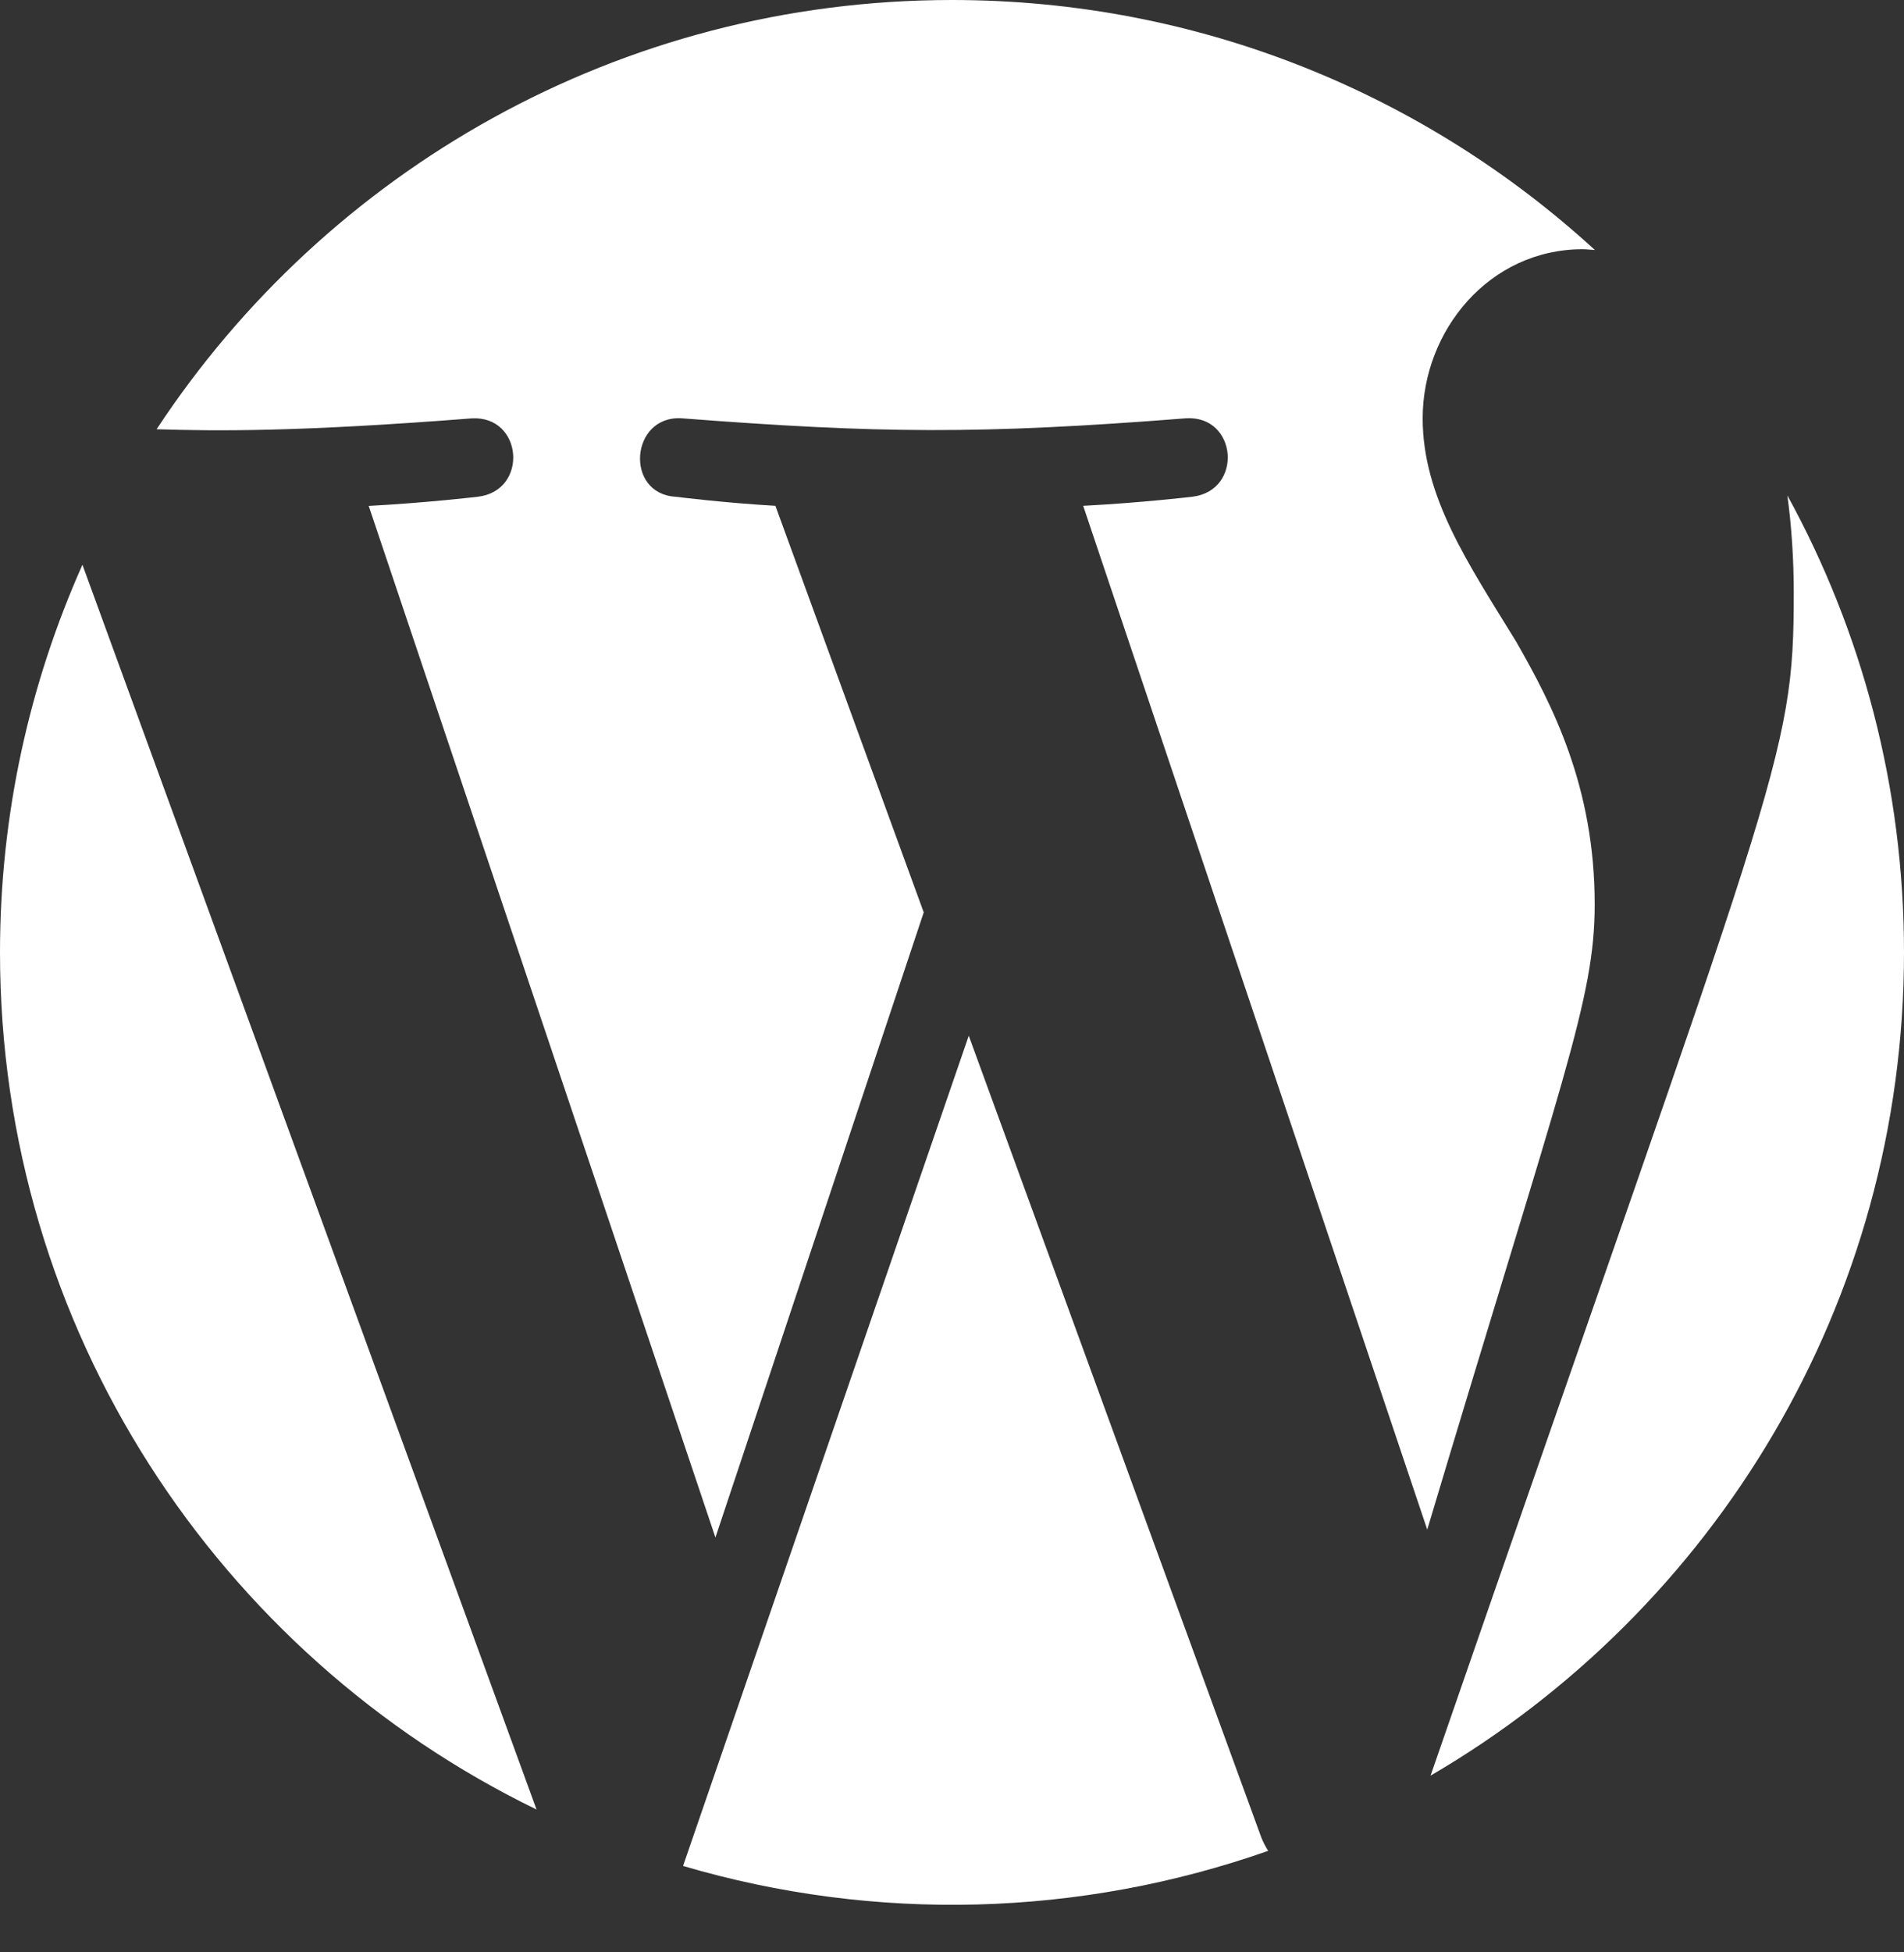 <svg width="40" height="41" viewBox="0 0 40 41" fill="none" xmlns="http://www.w3.org/2000/svg">
<rect x="0" y="0" width="40" height="41" fill="#333333" stroke="none"/>
<path fill-rule="evenodd" clip-rule="evenodd" d="M37.55 10.404C37.636 11.042 37.684 11.724 37.684 12.46C37.684 15.976 37.358 16.174 30.054 37.288C36 33.82 40 27.378 40 20C40 16.522 39.112 13.252 37.55 10.404ZM20.352 21.75L14.35 39.185C18.4 40.377 22.692 40.256 26.642 38.868C26.588 38.782 26.54 38.69 26.5 38.592L20.352 21.75ZM33.502 18.99C33.502 16.518 32.614 14.806 31.852 13.474C30.84 11.826 29.888 10.432 29.888 8.784C29.888 6.946 31.284 5.234 33.248 5.234C33.336 5.234 33.42 5.246 33.506 5.25C29.948 1.99 25.208 0 20 0C13.014 0 6.866 3.584 3.29 9.014C4.564 9.054 6.274 9.07 9.908 8.786C10.986 8.722 11.112 10.306 10.036 10.432C10.036 10.432 8.952 10.56 7.746 10.624L15.03 32.288L19.406 19.16L16.29 10.622C15.214 10.56 14.194 10.432 14.194 10.432C13.116 10.368 13.242 8.72 14.32 8.784C18.454 9.102 20.57 9.126 24.918 8.784C25.996 8.72 26.124 10.304 25.046 10.432C25.046 10.432 23.96 10.56 22.756 10.622L29.984 32.122C32.838 22.586 33.502 20.99 33.502 18.99ZM0 20C0 27.916 4.6 34.758 11.272 38L1.732 11.86C0.622 14.348 0 17.1 0 20Z" fill="white"/>
</svg>
